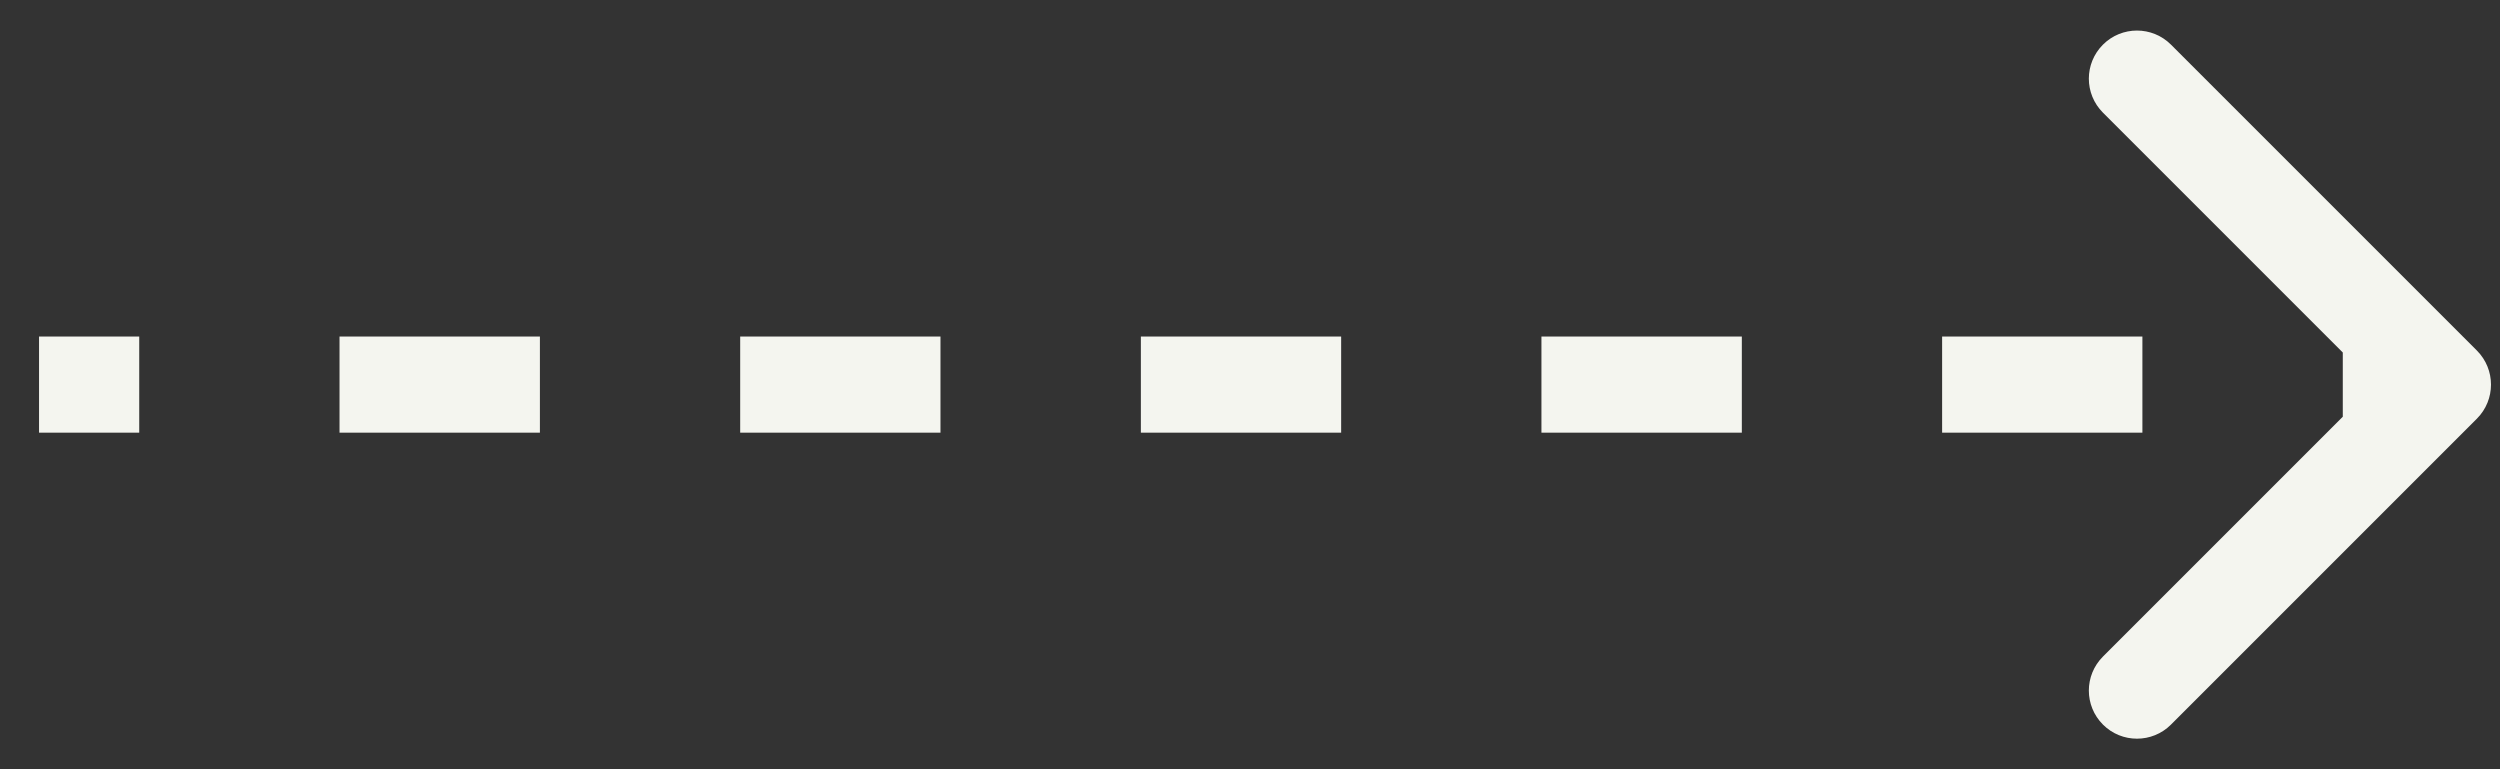 <?xml version="1.0" encoding="UTF-8"?> <svg xmlns="http://www.w3.org/2000/svg" width="26" height="8" viewBox="0 0 26 8" fill="none"><rect x="0" y="0" width="26" height="8" fill="#333333" stroke="none"/><path d="M25.76 4.354C25.955 4.158 25.955 3.842 25.76 3.646L22.578 0.464C22.383 0.269 22.066 0.269 21.871 0.464C21.675 0.66 21.675 0.976 21.871 1.172L24.699 4L21.871 6.828C21.675 7.024 21.675 7.34 21.871 7.536C22.066 7.731 22.383 7.731 22.578 7.536L25.76 4.354ZM0.406 4.5L1.448 4.5L1.448 3.5L0.406 3.5L0.406 4.5ZM3.531 4.5L5.615 4.5L5.615 3.5L3.531 3.5L3.531 4.5ZM7.698 4.5L9.781 4.5L9.781 3.5L7.698 3.5L7.698 4.5ZM11.865 4.5L13.948 4.5L13.948 3.5L11.865 3.5L11.865 4.5ZM16.031 4.5L18.115 4.5L18.115 3.5L16.031 3.5L16.031 4.5ZM20.198 4.5L22.281 4.5L22.281 3.5L20.198 3.5L20.198 4.5ZM24.365 4.5L25.406 4.5L25.406 3.5L24.365 3.5L24.365 4.5ZM25.76 4.354C25.955 4.158 25.955 3.842 25.76 3.646L22.578 0.464C22.383 0.269 22.066 0.269 21.871 0.464C21.675 0.66 21.675 0.976 21.871 1.172L24.699 4L21.871 6.828C21.675 7.024 21.675 7.34 21.871 7.536C22.066 7.731 22.383 7.731 22.578 7.536L25.76 4.354ZM0.406 4.5L1.448 4.5L1.448 3.5L0.406 3.5L0.406 4.5ZM3.531 4.5L5.615 4.5L5.615 3.5L3.531 3.5L3.531 4.5ZM7.698 4.5L9.781 4.5L9.781 3.5L7.698 3.5L7.698 4.5ZM11.865 4.5L13.948 4.5L13.948 3.5L11.865 3.5L11.865 4.5ZM16.031 4.5L18.115 4.5L18.115 3.5L16.031 3.5L16.031 4.5ZM20.198 4.5L22.281 4.5L22.281 3.5L20.198 3.5L20.198 4.5ZM24.365 4.5L25.406 4.5L25.406 3.5L24.365 3.5L24.365 4.5Z" fill="#F4F5EF"></path></svg> 